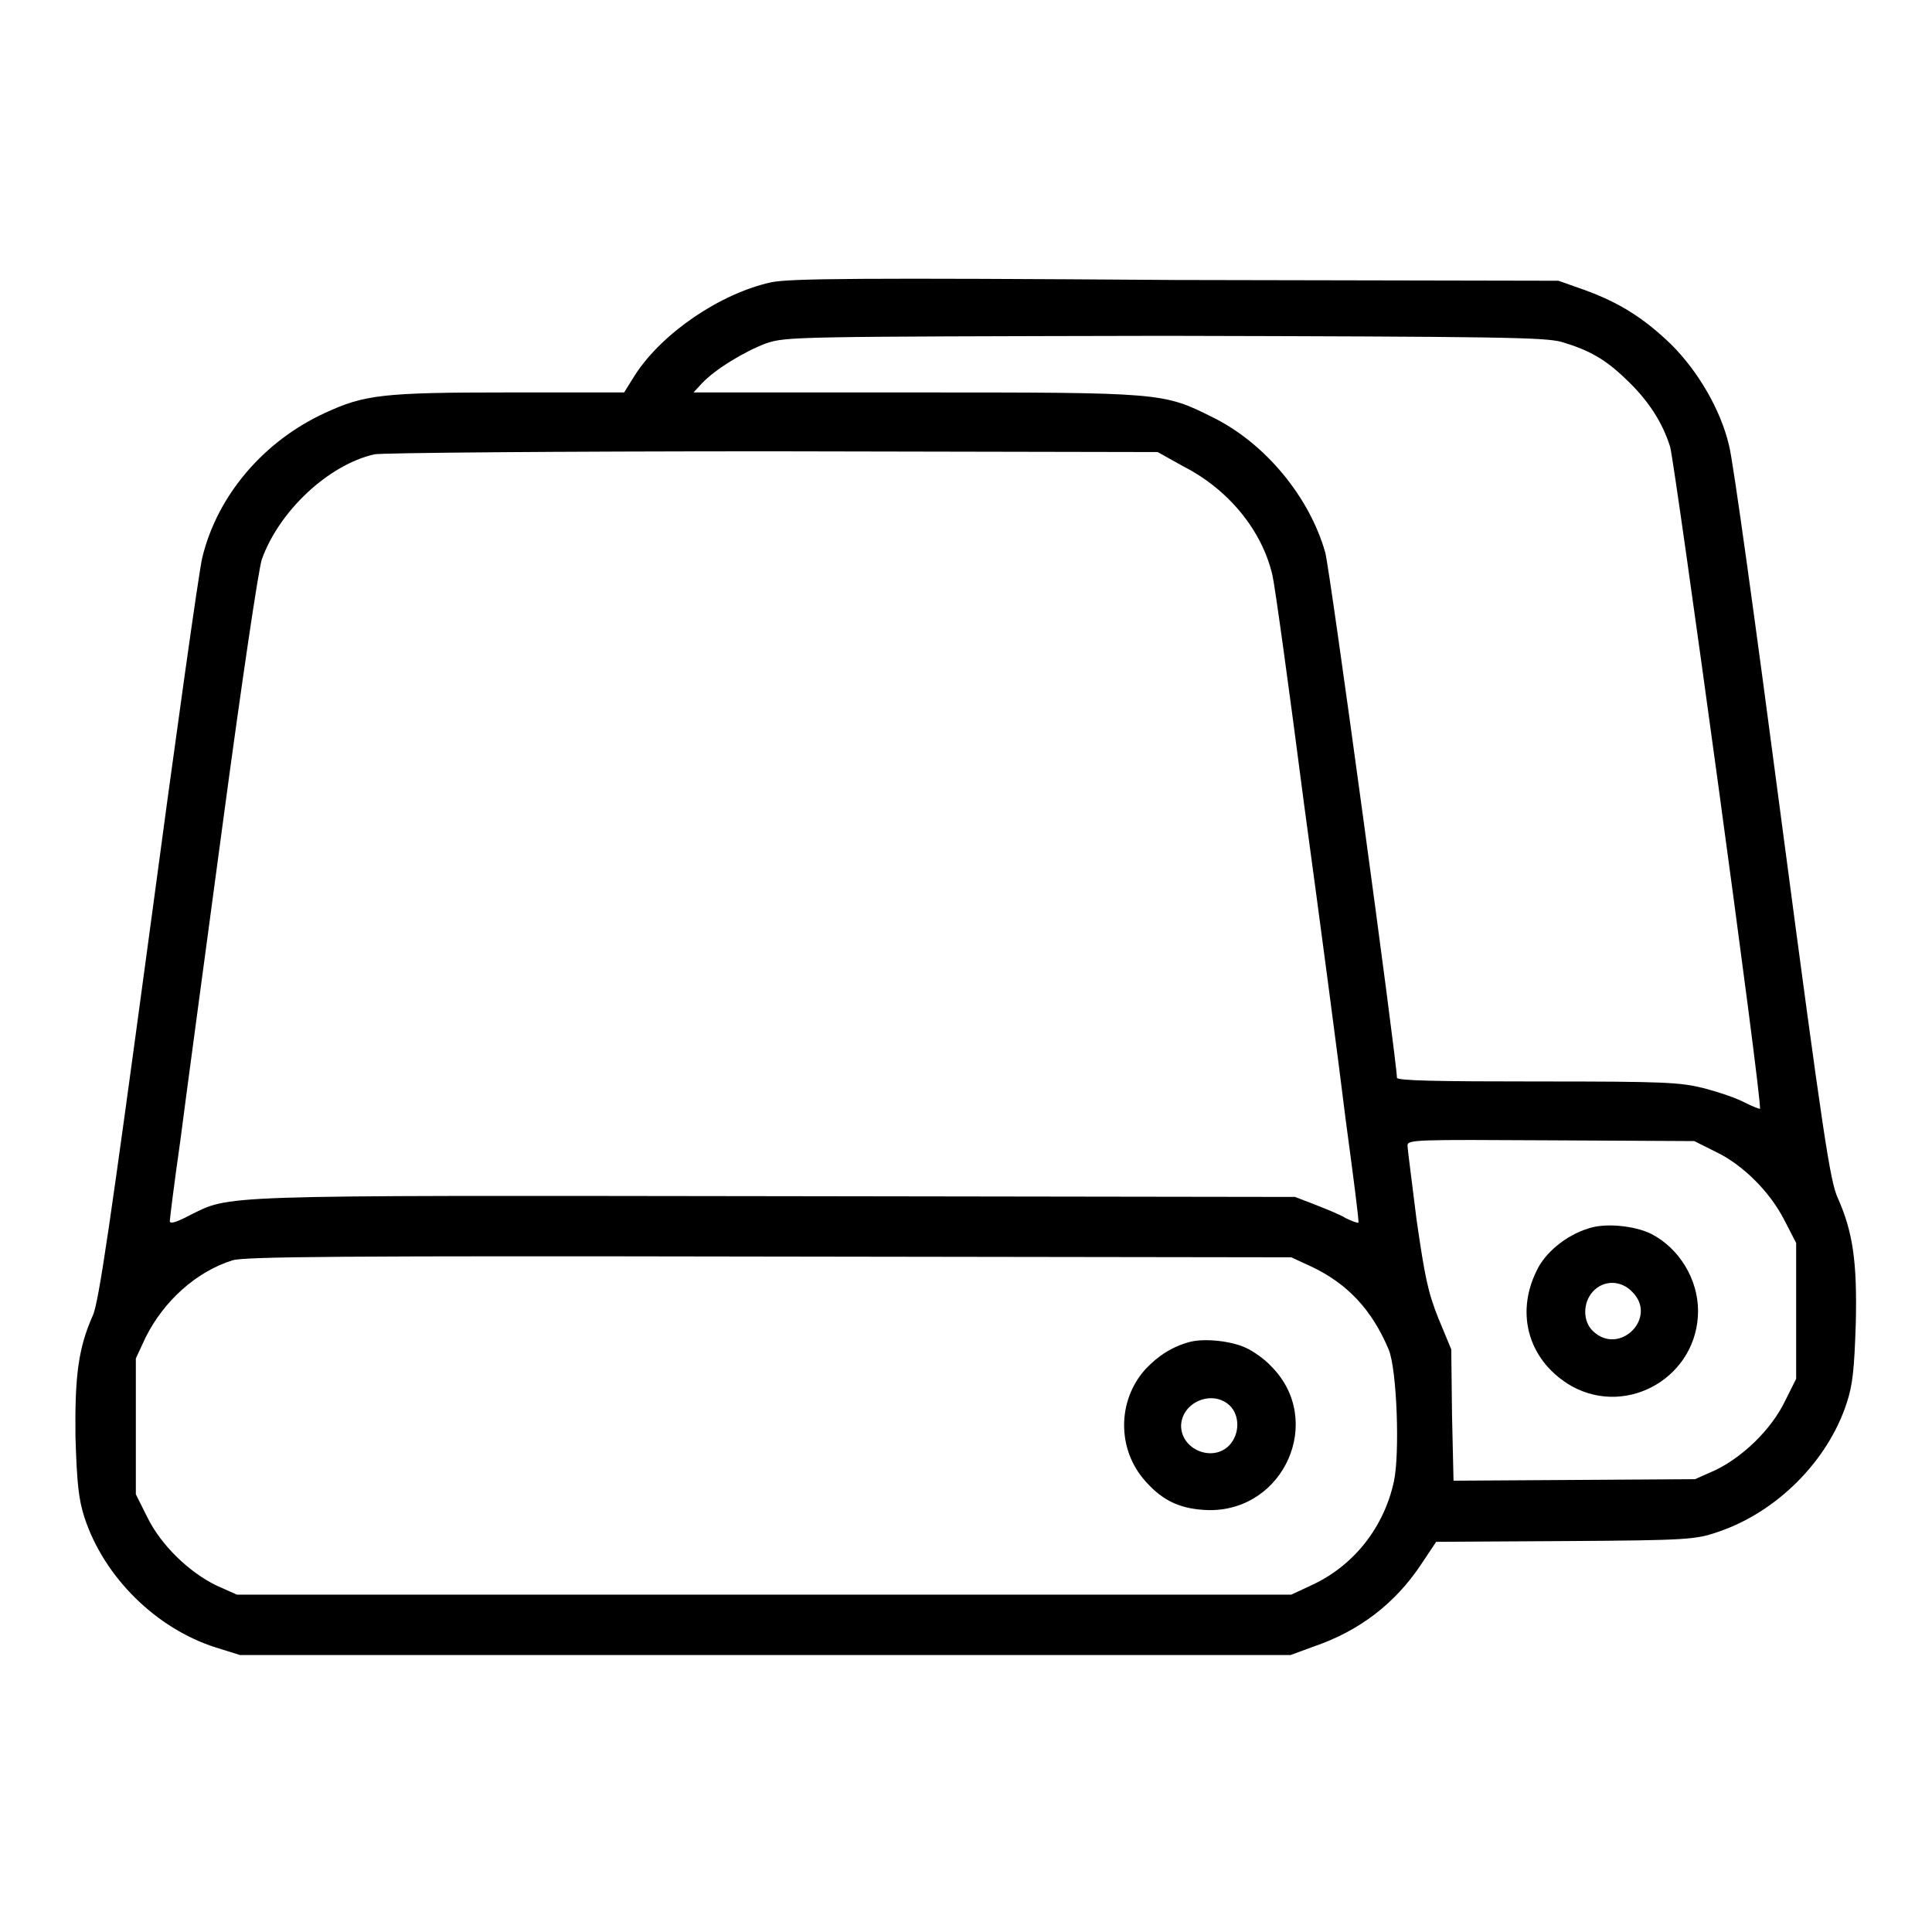 <?xml version="1.0" encoding="utf-8"?>
<!-- Svg Vector Icons : http://www.onlinewebfonts.com/icon -->
<!DOCTYPE svg PUBLIC "-//W3C//DTD SVG 1.1//EN" "http://www.w3.org/Graphics/SVG/1.1/DTD/svg11.dtd">
<svg version="1.1" xmlns="http://www.w3.org/2000/svg" xmlns:xlink="http://www.w3.org/1999/xlink" x="0px" y="0px" viewBox="0 0 256 256" enable-background="new 0 0 256 256" xml:space="preserve">
<g><g><g><path fill="#000000" d="M102.2,37.4c-6.8,1.5-14.4,6.7-18,12.2L82.7,52H67.4c-16.7,0-19.1,0.3-24.3,2.7C35,58.4,28.8,65.6,26.8,73.9c-0.4,1.5-3.6,24.3-7.1,50.5c-5,37-6.6,48.2-7.4,49.9c-1.9,4.3-2.4,7.9-2.3,16.1c0.2,6.2,0.4,8.2,1.2,10.7c2.6,7.9,9.5,14.7,17.4,17.2l3.2,1h69.6h69.6l3-1.1c6.2-2.1,10.9-5.8,14.3-10.9l2-3l17.1-0.1c16.2-0.1,17.3-0.2,20.2-1.2c7.8-2.6,14.6-9.4,17.1-17.1c0.8-2.4,1-4.5,1.2-10.5c0.2-8.3-0.4-12.2-2.4-16.7c-1-2.2-1.9-8-7.4-49.6c-3.4-25.9-6.5-48.4-7-50.1c-1.1-4.7-4.1-9.8-7.6-13.3c-3.6-3.5-6.9-5.6-11.6-7.3l-3.4-1.2l-50.7-0.1C113.7,36.8,104.7,36.9,102.2,37.4z M206.9,45.3c3.7,1.1,5.8,2.3,8.5,4.9c3,2.8,4.9,5.8,5.9,9c0.6,2,12.3,87.2,11.9,87.7c0,0.1-1-0.3-2-0.8c-1.1-0.6-3.5-1.4-5.4-1.9c-3.2-0.8-5.2-0.9-22.1-0.9c-13.3,0-18.6-0.1-18.6-0.5c0-2.1-8.9-67.6-9.5-69.6c-2.1-7.4-8-14.5-14.9-17.9C154.1,52,154,52,121.1,52H91.9l1.1-1.2c1.8-1.9,5.6-4.2,8.5-5.3c2.7-0.9,3.6-0.9,52.8-1C199,44.6,204.6,44.7,206.9,45.3z M156.8,61.8c5.9,3,10.4,8.4,11.8,14.4c0.3,1.2,2.2,14.9,4.2,30.4c2.1,15.4,4.6,34.3,5.5,41.7c1,7.4,1.8,13.6,1.7,13.7c-0.1,0.1-0.9-0.2-1.7-0.6c-0.8-0.5-2.6-1.2-4.1-1.8l-2.6-1l-68.7-0.1c-75.5-0.1-72.2-0.2-77.9,2.6c-1.7,0.9-2.5,1.1-2.5,0.7c0-0.3,0.6-5.1,1.4-10.7c0.7-5.5,3.3-24.7,5.7-42.6c2.4-17.9,4.7-33.4,5.1-34.4c2.3-6.4,8.8-12.5,14.9-13.9c1-0.2,24.1-0.4,52.8-0.4l51,0.1L156.8,61.8z M227.3,152.6c3.6,1.7,7.2,5.3,9.1,9l1.6,3.1v9v9l-1.5,3c-1.8,3.7-5.5,7.3-9.2,9.1l-2.7,1.2l-16,0.1l-16,0.1l-0.2-8.7l-0.1-8.7l-1.7-4.1c-1.4-3.5-1.8-5.5-2.9-13.1c-0.6-4.9-1.2-9.4-1.2-9.8c0-0.8,1-0.8,19-0.7l19,0.1L227.3,152.6z M173.7,167.8c4.9,2.3,8.1,5.8,10.3,11c1.1,2.6,1.5,13.8,0.7,17.5c-1.3,6-5.2,11-10.6,13.6l-3,1.4h-69.9H31.4l-2.7-1.2c-3.7-1.8-7.4-5.4-9.2-9.1l-1.5-3v-9v-9l1.3-2.8c2.4-4.8,6.7-8.7,11.5-10.2c1.6-0.5,14.8-0.6,71.1-0.5l69.2,0.1L173.7,167.8z"/><path fill="#000000" d="M210.4,162.8c-2.9,0.9-5.7,3.2-6.8,5.6c-2.9,5.9-0.9,12.1,4.7,15.3c7.5,4.1,16.7-1.4,16.7-10c0-4.2-2.5-8.3-6.2-10.2C216.6,162.4,212.6,162,210.4,162.8z M216.3,171.2c3.4,3.4-1.7,8.5-5.2,5.2c-1.4-1.3-1.4-3.8,0-5.3C212.5,169.6,214.8,169.6,216.3,171.2z"/><path fill="#000000" d="M157.7,177.8c-2.3,0.6-4.2,1.8-5.9,3.6c-3.8,4.2-3.8,10.7,0,14.9c2.4,2.7,4.8,3.7,8.4,3.8c10,0.1,15.3-11.9,8.3-19c-0.9-1-2.5-2.1-3.4-2.5C163.2,177.7,159.7,177.3,157.7,177.8z M162.9,186.2c1.4,1.3,1.4,3.8,0,5.3c-2.2,2.3-6.4,0.6-6.4-2.6C156.6,185.8,160.6,184.1,162.9,186.2z"/></g></g></g>
</svg>